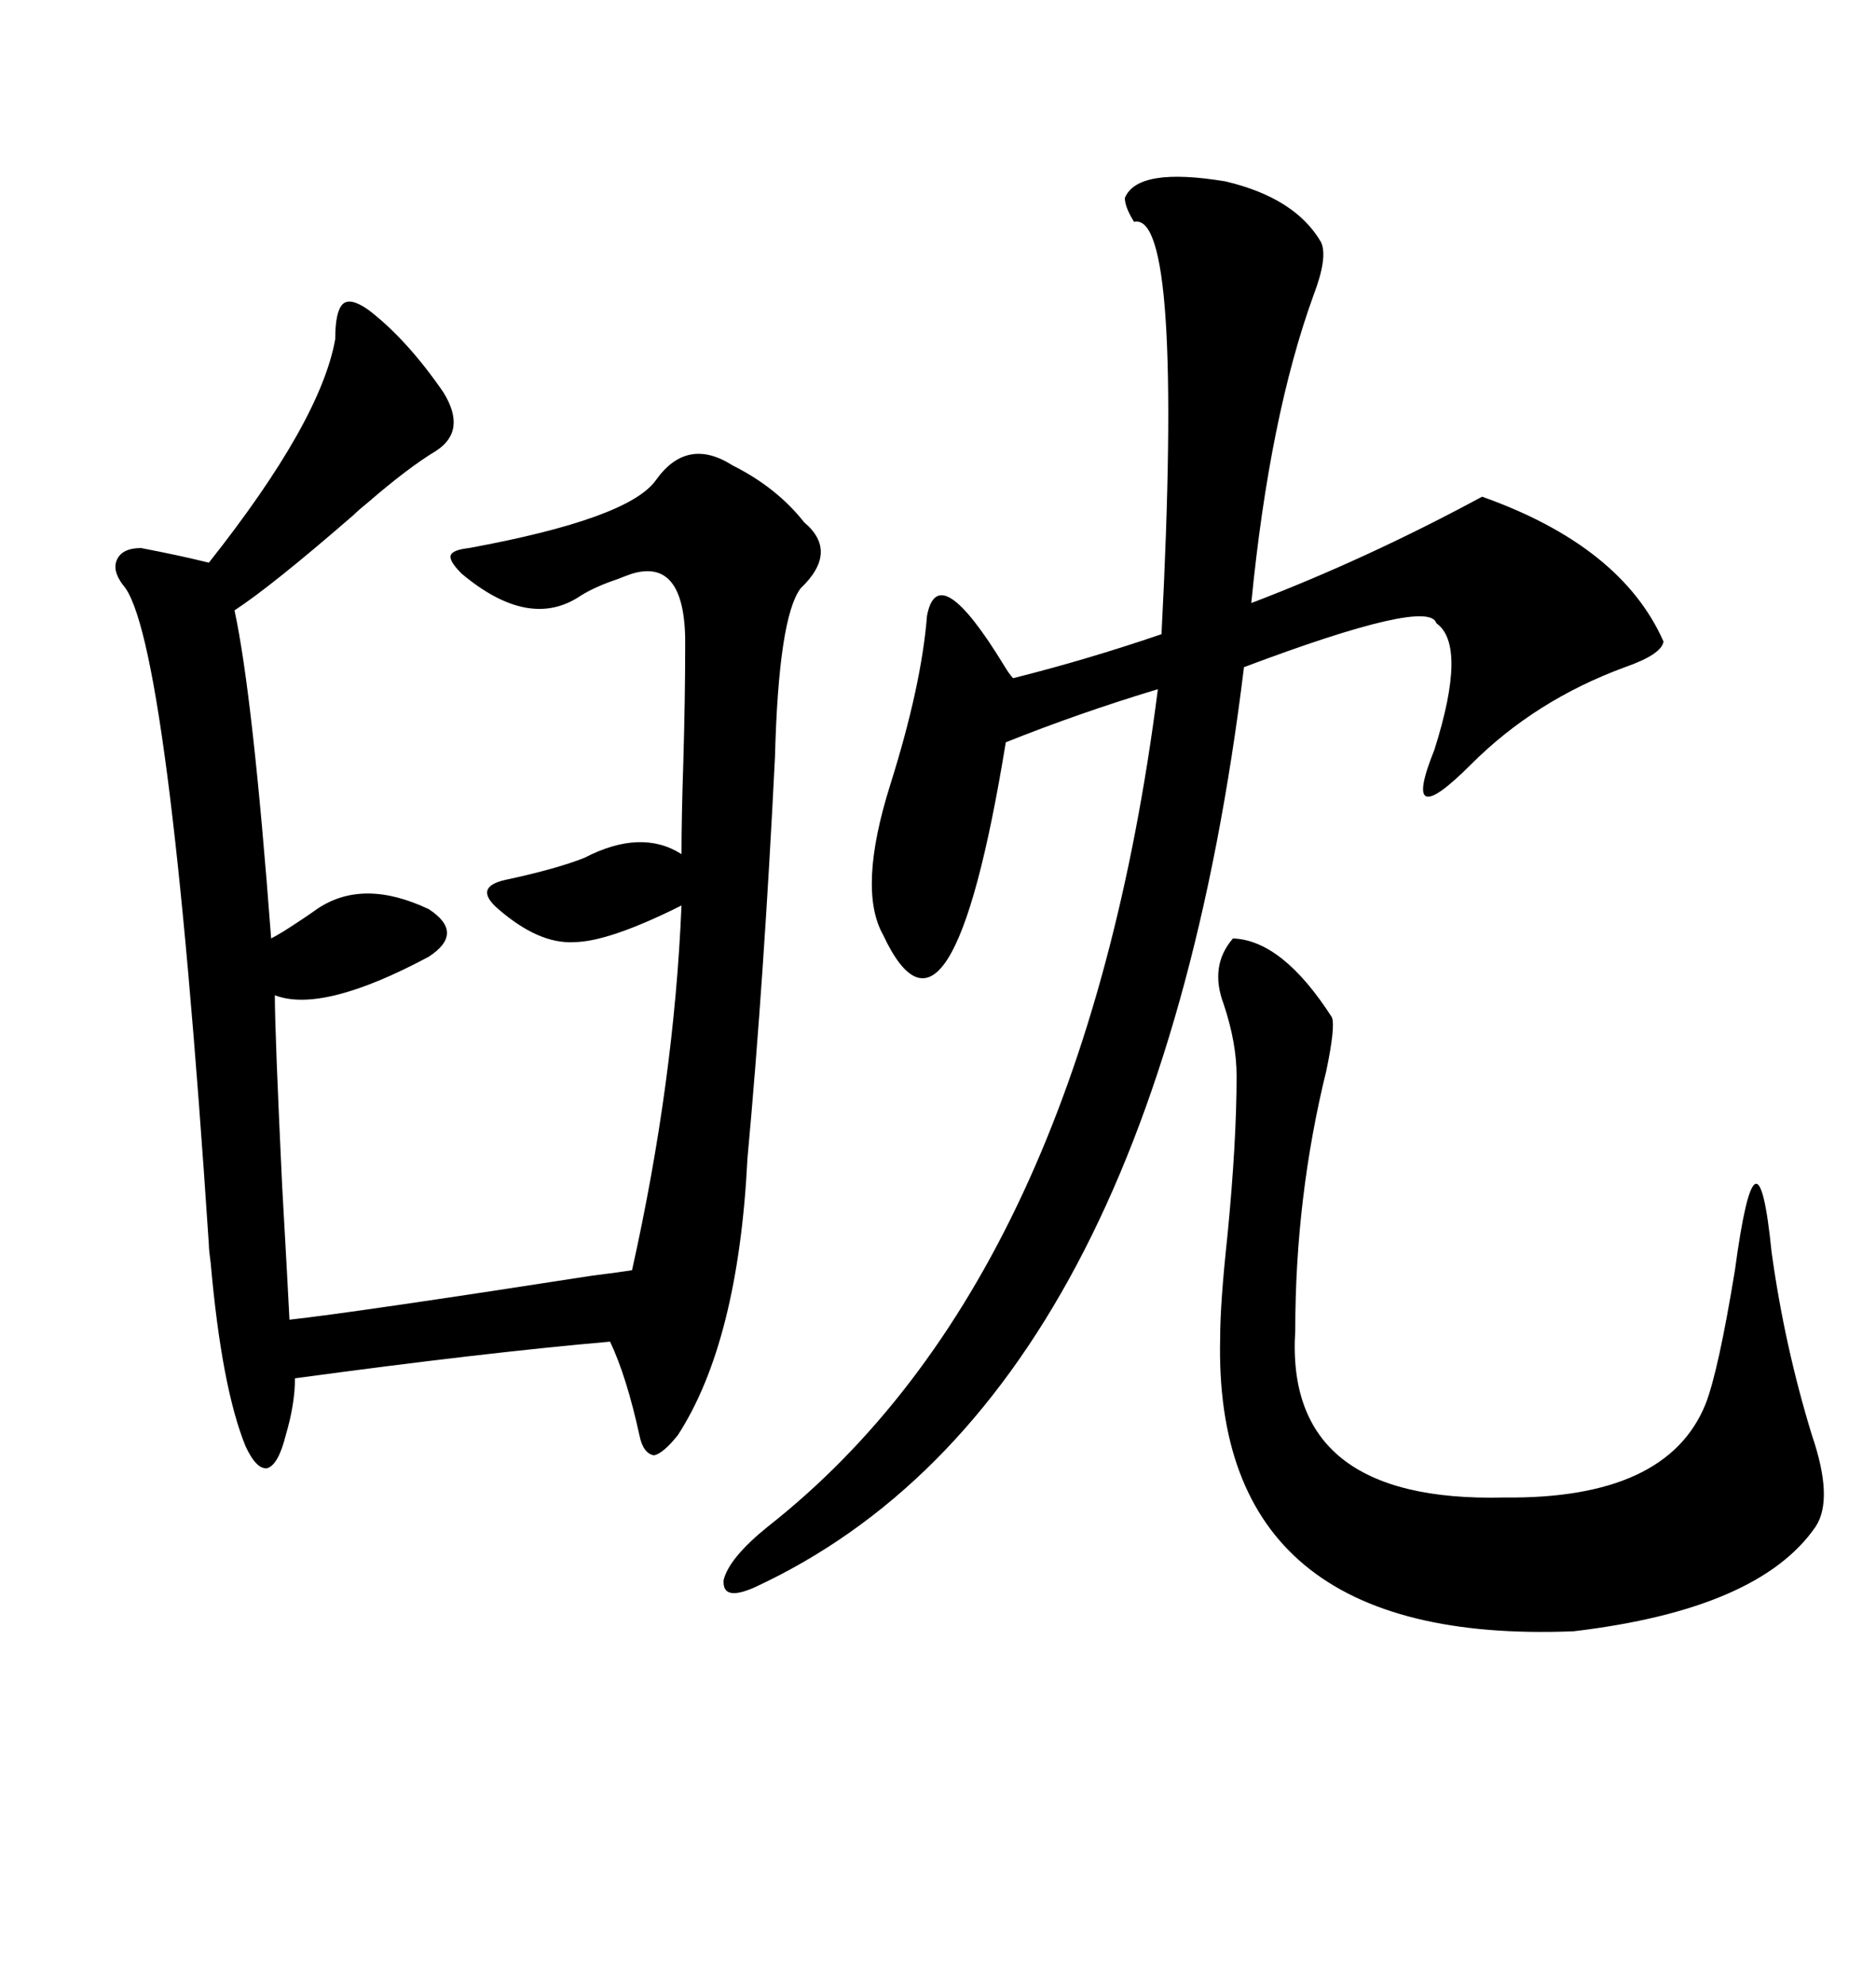 <svg xmlns="http://www.w3.org/2000/svg" xmlns:xlink="http://www.w3.org/1999/xlink" width="300" height="317.285"><path d="M58.89 49.51L58.89 49.51Q65.04 54.20 70.90 62.70L70.90 62.70Q74.71 68.85 69.73 72.07L69.73 72.07Q65.33 74.71 58.89 80.27L58.89 80.27Q57.42 81.45 56.54 82.32L56.54 82.32Q43.36 93.75 37.50 97.56L37.50 97.56Q40.43 111.04 43.36 150L43.36 150Q43.95 149.71 45.41 148.83L45.41 148.83Q48.63 146.78 50.68 145.31L50.68 145.31Q58.01 140.33 68.55 145.31L68.55 145.31Q74.41 149.12 68.55 152.93L68.55 152.93Q51.56 162.01 43.95 159.08L43.95 159.08Q43.95 164.94 45.12 189.55L45.12 189.55Q46.00 205.08 46.29 210.94L46.29 210.94Q56.84 209.77 94.63 203.91L94.63 203.91Q99.32 203.32 101.07 203.03L101.07 203.03Q107.81 172.85 108.98 144.73L108.98 144.73Q97.27 150.59 91.70 150.59L91.70 150.59Q86.13 150.88 79.69 145.31L79.69 145.31Q77.64 143.55 77.93 142.38L77.93 142.38Q78.22 141.21 80.86 140.63L80.86 140.63Q89.06 138.87 93.46 137.11L93.46 137.11Q102.54 132.42 108.98 136.52L108.98 136.52Q108.98 130.66 109.28 121.58L109.28 121.58Q109.57 111.33 109.57 103.71L109.57 103.71Q109.86 89.06 101.07 91.70L101.07 91.70Q100.20 91.99 98.73 92.58L98.73 92.58Q95.21 93.75 92.87 95.21L92.87 95.21Q84.67 100.78 73.83 91.70L73.83 91.70Q71.78 89.65 72.07 88.77L72.07 88.77Q72.36 87.89 75 87.60L75 87.60Q100.49 82.91 104.88 76.76L104.88 76.76Q109.86 69.73 117.19 74.41L117.19 74.41Q124.22 77.93 128.61 83.50L128.61 83.50Q134.18 88.18 128.03 94.04L128.03 94.04Q124.51 98.73 123.93 121.00L123.93 121.00Q122.17 156.45 119.53 185.16L119.53 185.16Q118.07 214.45 108.40 229.39L108.40 229.39Q106.05 232.32 104.59 232.62L104.59 232.62Q102.83 232.32 102.25 229.39L102.25 229.39Q100.20 220.02 97.56 214.45L97.56 214.45Q77.34 216.21 47.17 220.31L47.17 220.31Q47.17 224.41 45.70 229.39L45.70 229.39Q44.53 234.08 42.77 234.67L42.77 234.67Q41.02 234.96 39.26 231.15L39.26 231.15Q35.45 221.78 33.69 201.86L33.69 201.86Q33.40 199.80 33.40 198.93L33.40 198.93Q26.95 101.37 19.63 93.46L19.63 93.46Q17.87 91.11 18.75 89.36L18.75 89.36Q19.63 87.60 22.56 87.60L22.56 87.60Q28.71 88.77 33.40 89.94L33.40 89.94Q51.27 67.38 53.61 54.20L53.61 54.20Q53.61 49.80 54.79 48.63L54.79 48.63Q55.96 47.46 58.89 49.51ZM211.23 38.67L211.23 38.67Q212.40 41.02 210.06 47.17L210.06 47.17Q203.03 66.50 200.10 96.39L200.10 96.39Q218.55 89.36 237.01 79.39L237.01 79.39Q259.28 87.30 266.02 102.54L266.02 102.54Q265.72 104.59 259.86 106.64L259.86 106.64Q245.51 111.91 235.25 122.17L235.25 122.17Q223.83 133.59 229.39 119.82L229.39 119.82Q234.67 103.13 229.69 99.61L229.69 99.61Q228.52 95.51 198.93 106.64L198.93 106.64Q184.57 224.12 120.70 253.71L120.70 253.71Q115.43 256.05 115.72 252.54L115.72 252.54Q116.60 249.02 122.75 244.04L122.75 244.04Q173.14 204.49 185.16 110.16L185.16 110.16Q172.56 113.96 160.84 118.65L160.84 118.65Q152.05 172.56 141.21 149.41L141.21 149.41Q137.11 142.09 142.38 125.39L142.38 125.39Q147.36 109.57 148.24 98.44L148.24 98.44Q150 89.06 160.55 106.35L160.55 106.35Q161.43 107.81 162.01 108.40L162.01 108.40Q173.73 105.47 185.74 101.37L185.74 101.37Q189.26 33.69 181.35 35.45L181.35 35.45Q179.88 33.11 179.88 31.64L179.88 31.64Q181.93 26.66 196.00 29.00L196.00 29.00Q207.13 31.64 211.23 38.67ZM197.17 150L197.17 150Q205.08 150.29 212.99 162.60L212.99 162.60Q213.57 164.06 212.11 171.09L212.11 171.09Q207.13 191.31 207.13 212.70L207.13 212.70Q205.37 240.23 240.53 239.36L240.53 239.36Q266.60 239.65 272.75 224.41L272.75 224.41Q274.80 219.14 277.44 203.03L277.44 203.03Q280.96 176.95 283.30 200.10L283.30 200.10Q285.35 215.04 289.75 229.39L289.75 229.39Q293.26 239.65 290.33 244.04L290.33 244.04Q281.25 257.23 251.66 260.74L251.66 260.74Q193.95 263.09 195.12 213.87L195.12 213.87Q195.12 208.30 196.29 197.46L196.29 197.46Q197.75 182.52 197.75 171.97L197.75 171.97Q197.75 166.70 195.70 160.55L195.70 160.55Q193.36 154.39 197.17 150Z"/></svg>